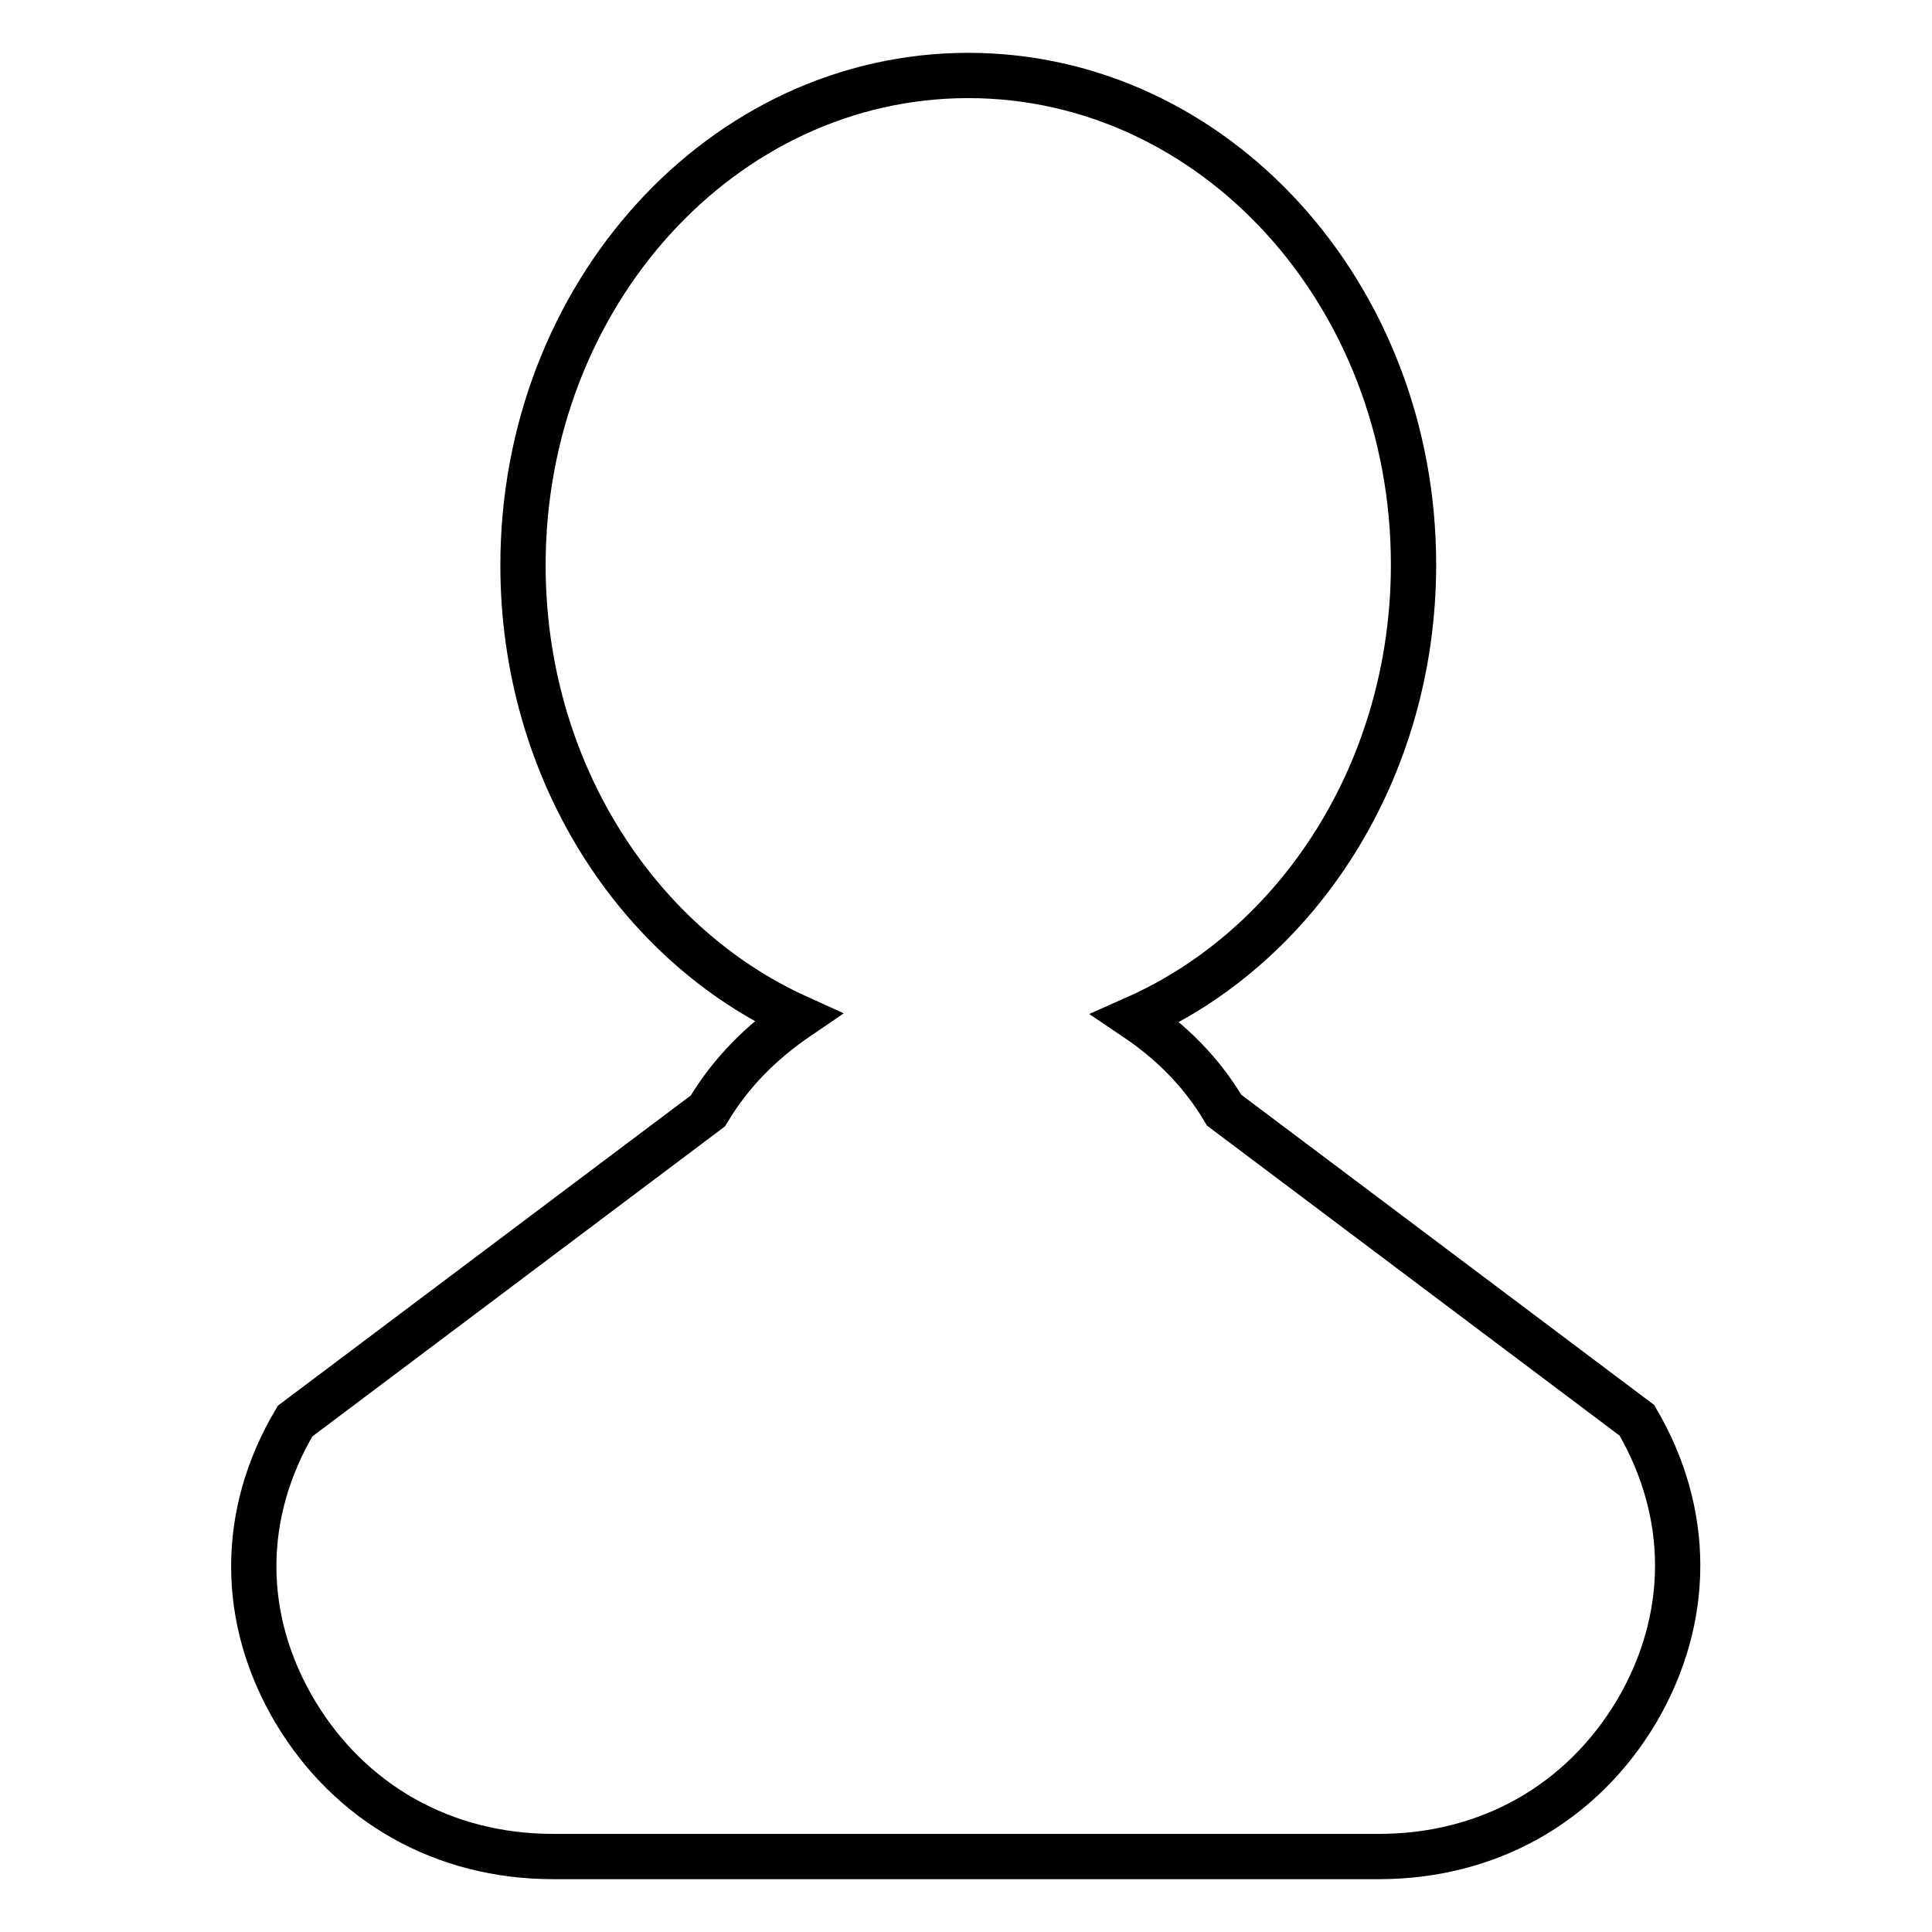 <?xml version="1.0" encoding="utf-8"?>
<!-- Svg Vector Icons : http://www.onlinewebfonts.com/icon -->
<!DOCTYPE svg PUBLIC "-//W3C//DTD SVG 1.1//EN" "http://www.w3.org/Graphics/SVG/1.1/DTD/svg11.dtd">
<svg version="1.1" xmlns="http://www.w3.org/2000/svg" xmlns:xlink="http://www.w3.org/1999/xlink" x="0px" y="0px" viewBox="0 0 256 256" enable-background="new 0 0 256 256" xml:space="preserve">
<g> <path stroke-width="6" fill-opacity="0" stroke="#000000"  d="M216.9,188.2l-54.7-41.1c-3-5.1-7.1-9.1-11.7-12.2c21.6-9.6,36.8-32.9,36.8-60.1c0-35.8-26.4-64.8-59-64.8 c-32.6,0-59,29.1-59,64.9c0,27,15,50.2,36.4,59.9c-4.7,3.2-8.8,7.2-11.9,12.4l-54.7,41.1c-7.3,12.3-7.3,26.2,0,38.5 C46.4,239,58.8,246,73.3,246h109.4c14.5,0,26.9-7,34.2-19.3C224.1,214.4,224.1,200.5,216.9,188.2z"/></g>
</svg>